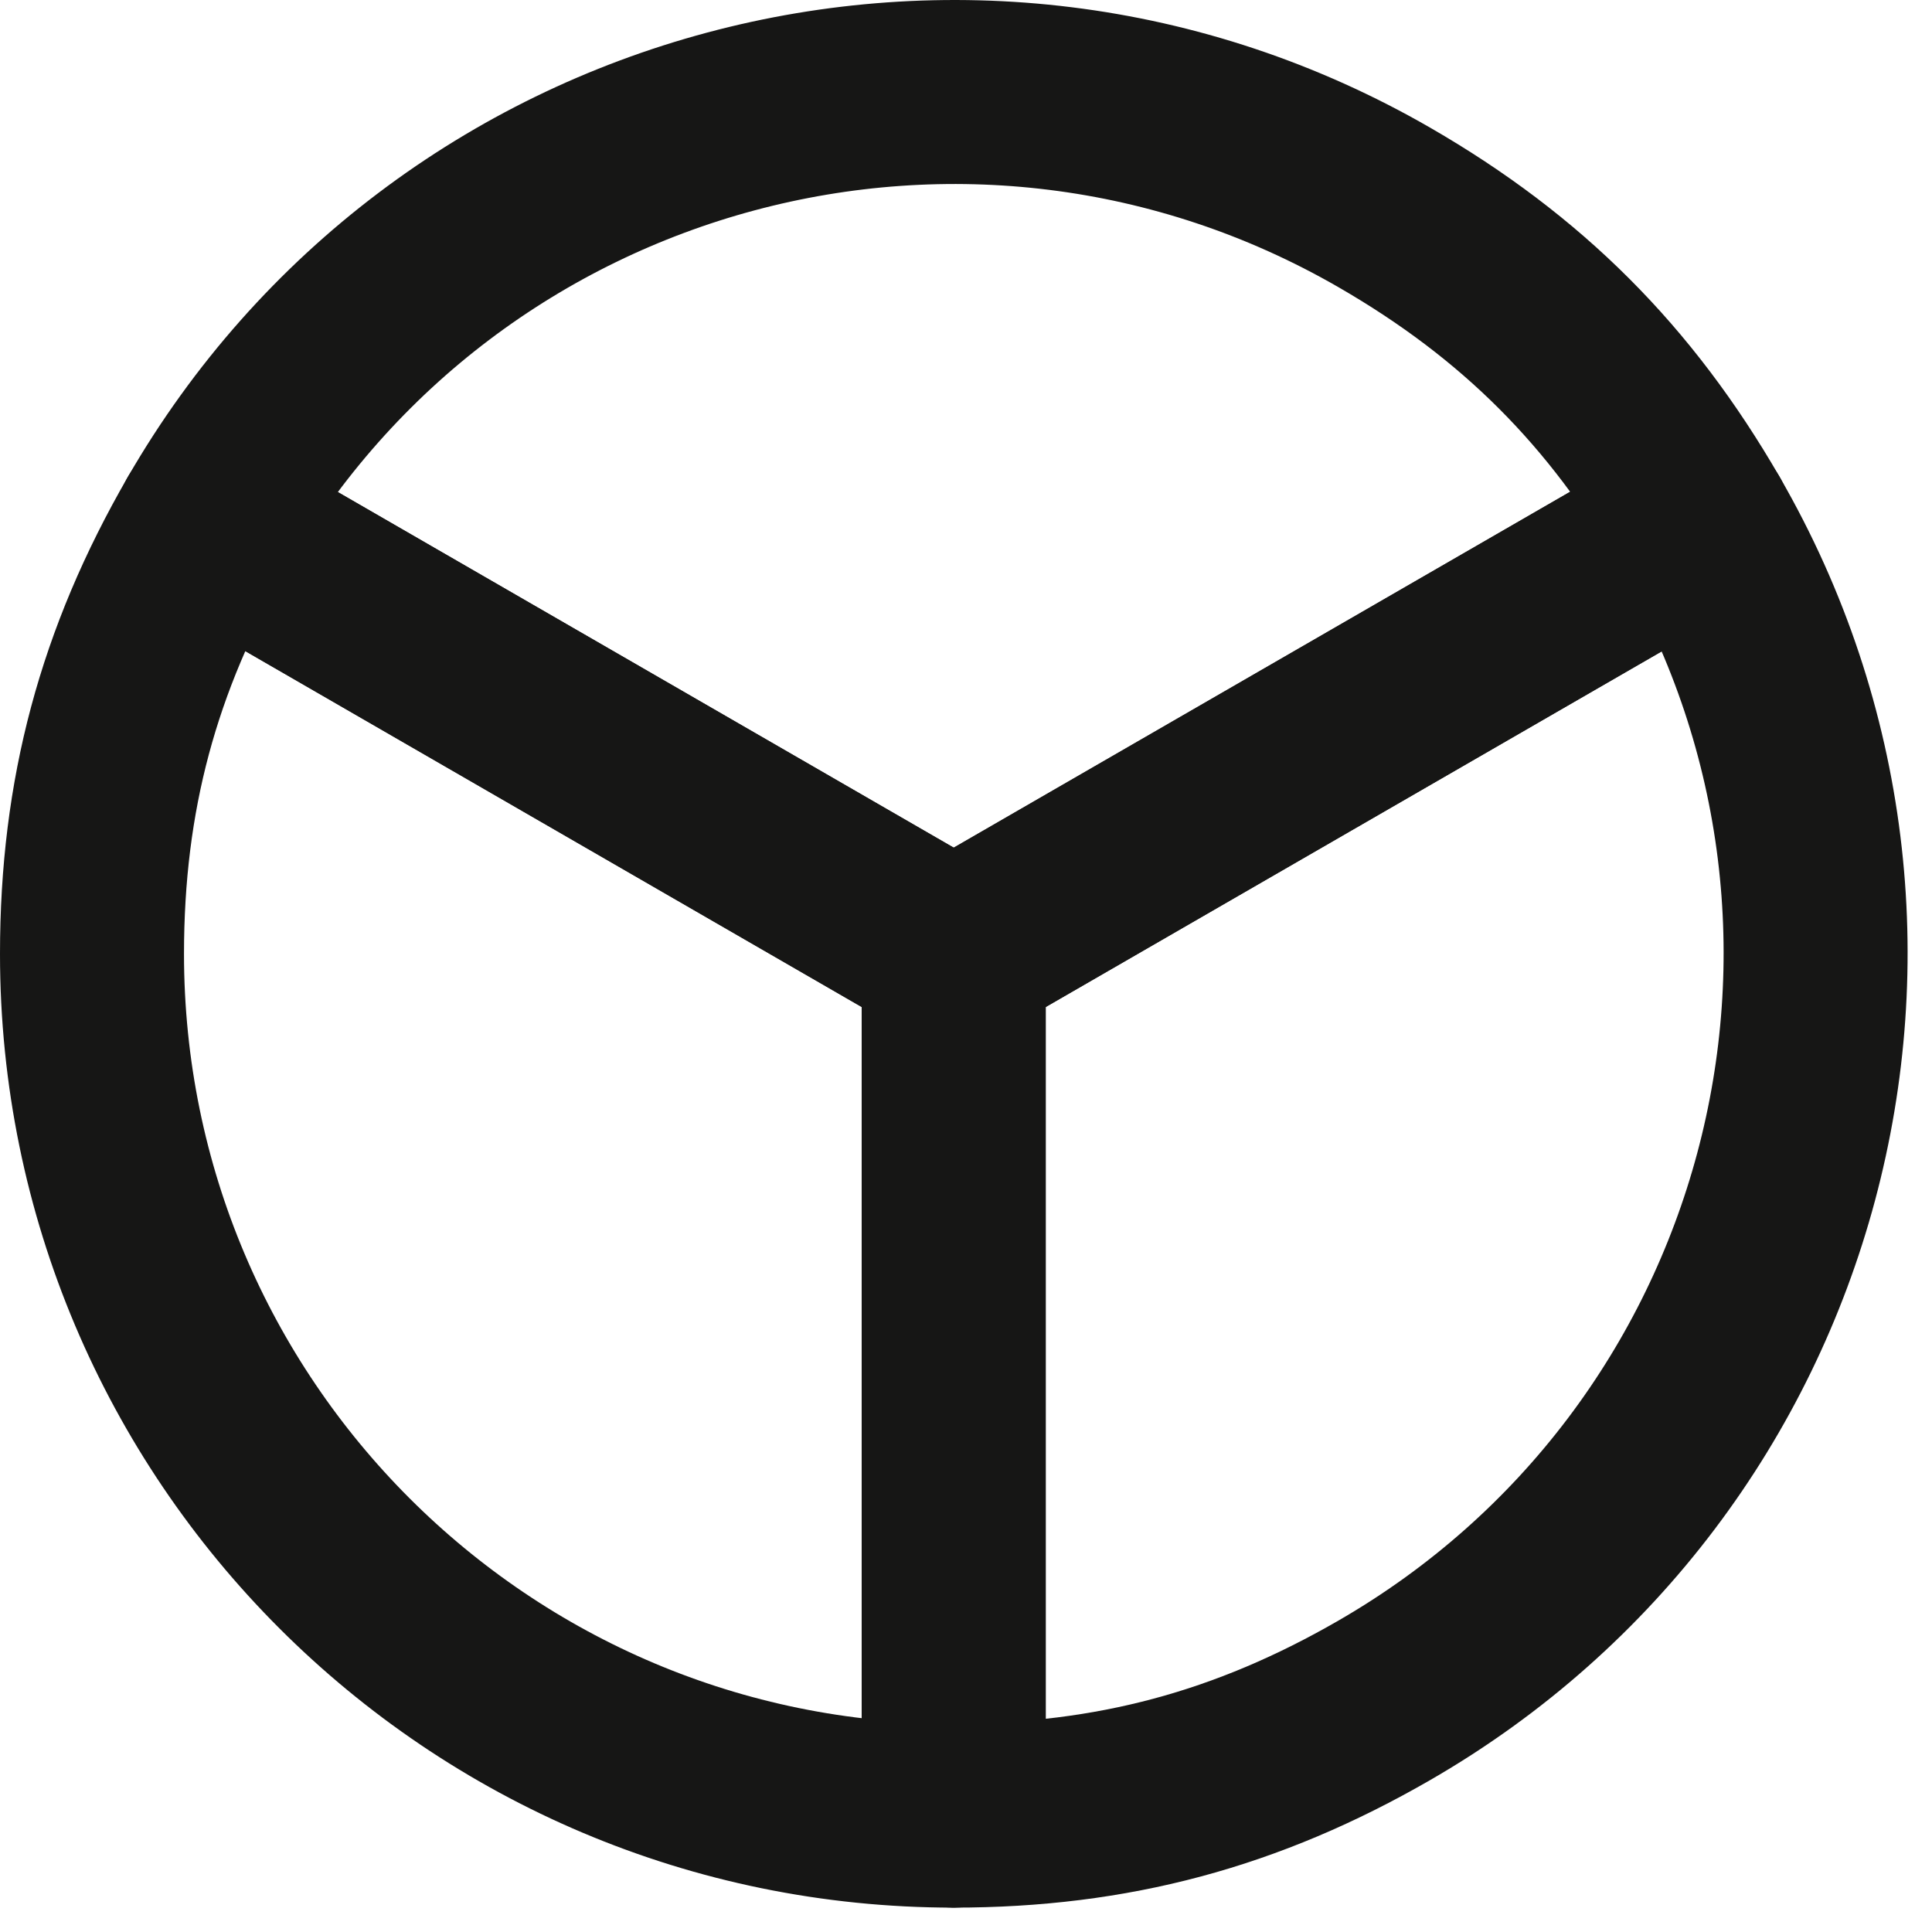 <svg width="42" height="42" viewBox="0 0 42 42" fill="none" xmlns="http://www.w3.org/2000/svg">
<path d="M20.733 20.737L36.957 11.37C42.13 20.33 39.06 31.787 30.1 36.96C27.116 38.683 24.179 39.47 20.733 39.47V20.737Z" stroke="#161615" stroke-width="4" stroke-linecap="round" stroke-linejoin="round"/>
<path d="M20.733 20.737L4.51 11.37C9.683 2.41 21.14 -0.66 30.1 4.513C33.084 6.236 35.234 8.386 36.957 11.37L20.733 20.737Z" stroke="#161615" stroke-width="4" stroke-linecap="round" stroke-linejoin="round"/>
<path d="M20.733 20.737V39.47C10.387 39.47 2 31.083 2 20.737C2 17.291 2.787 14.354 4.51 11.37L20.733 20.737Z" stroke="#161615" stroke-width="4" stroke-linecap="round" stroke-linejoin="round"/>
</svg>
